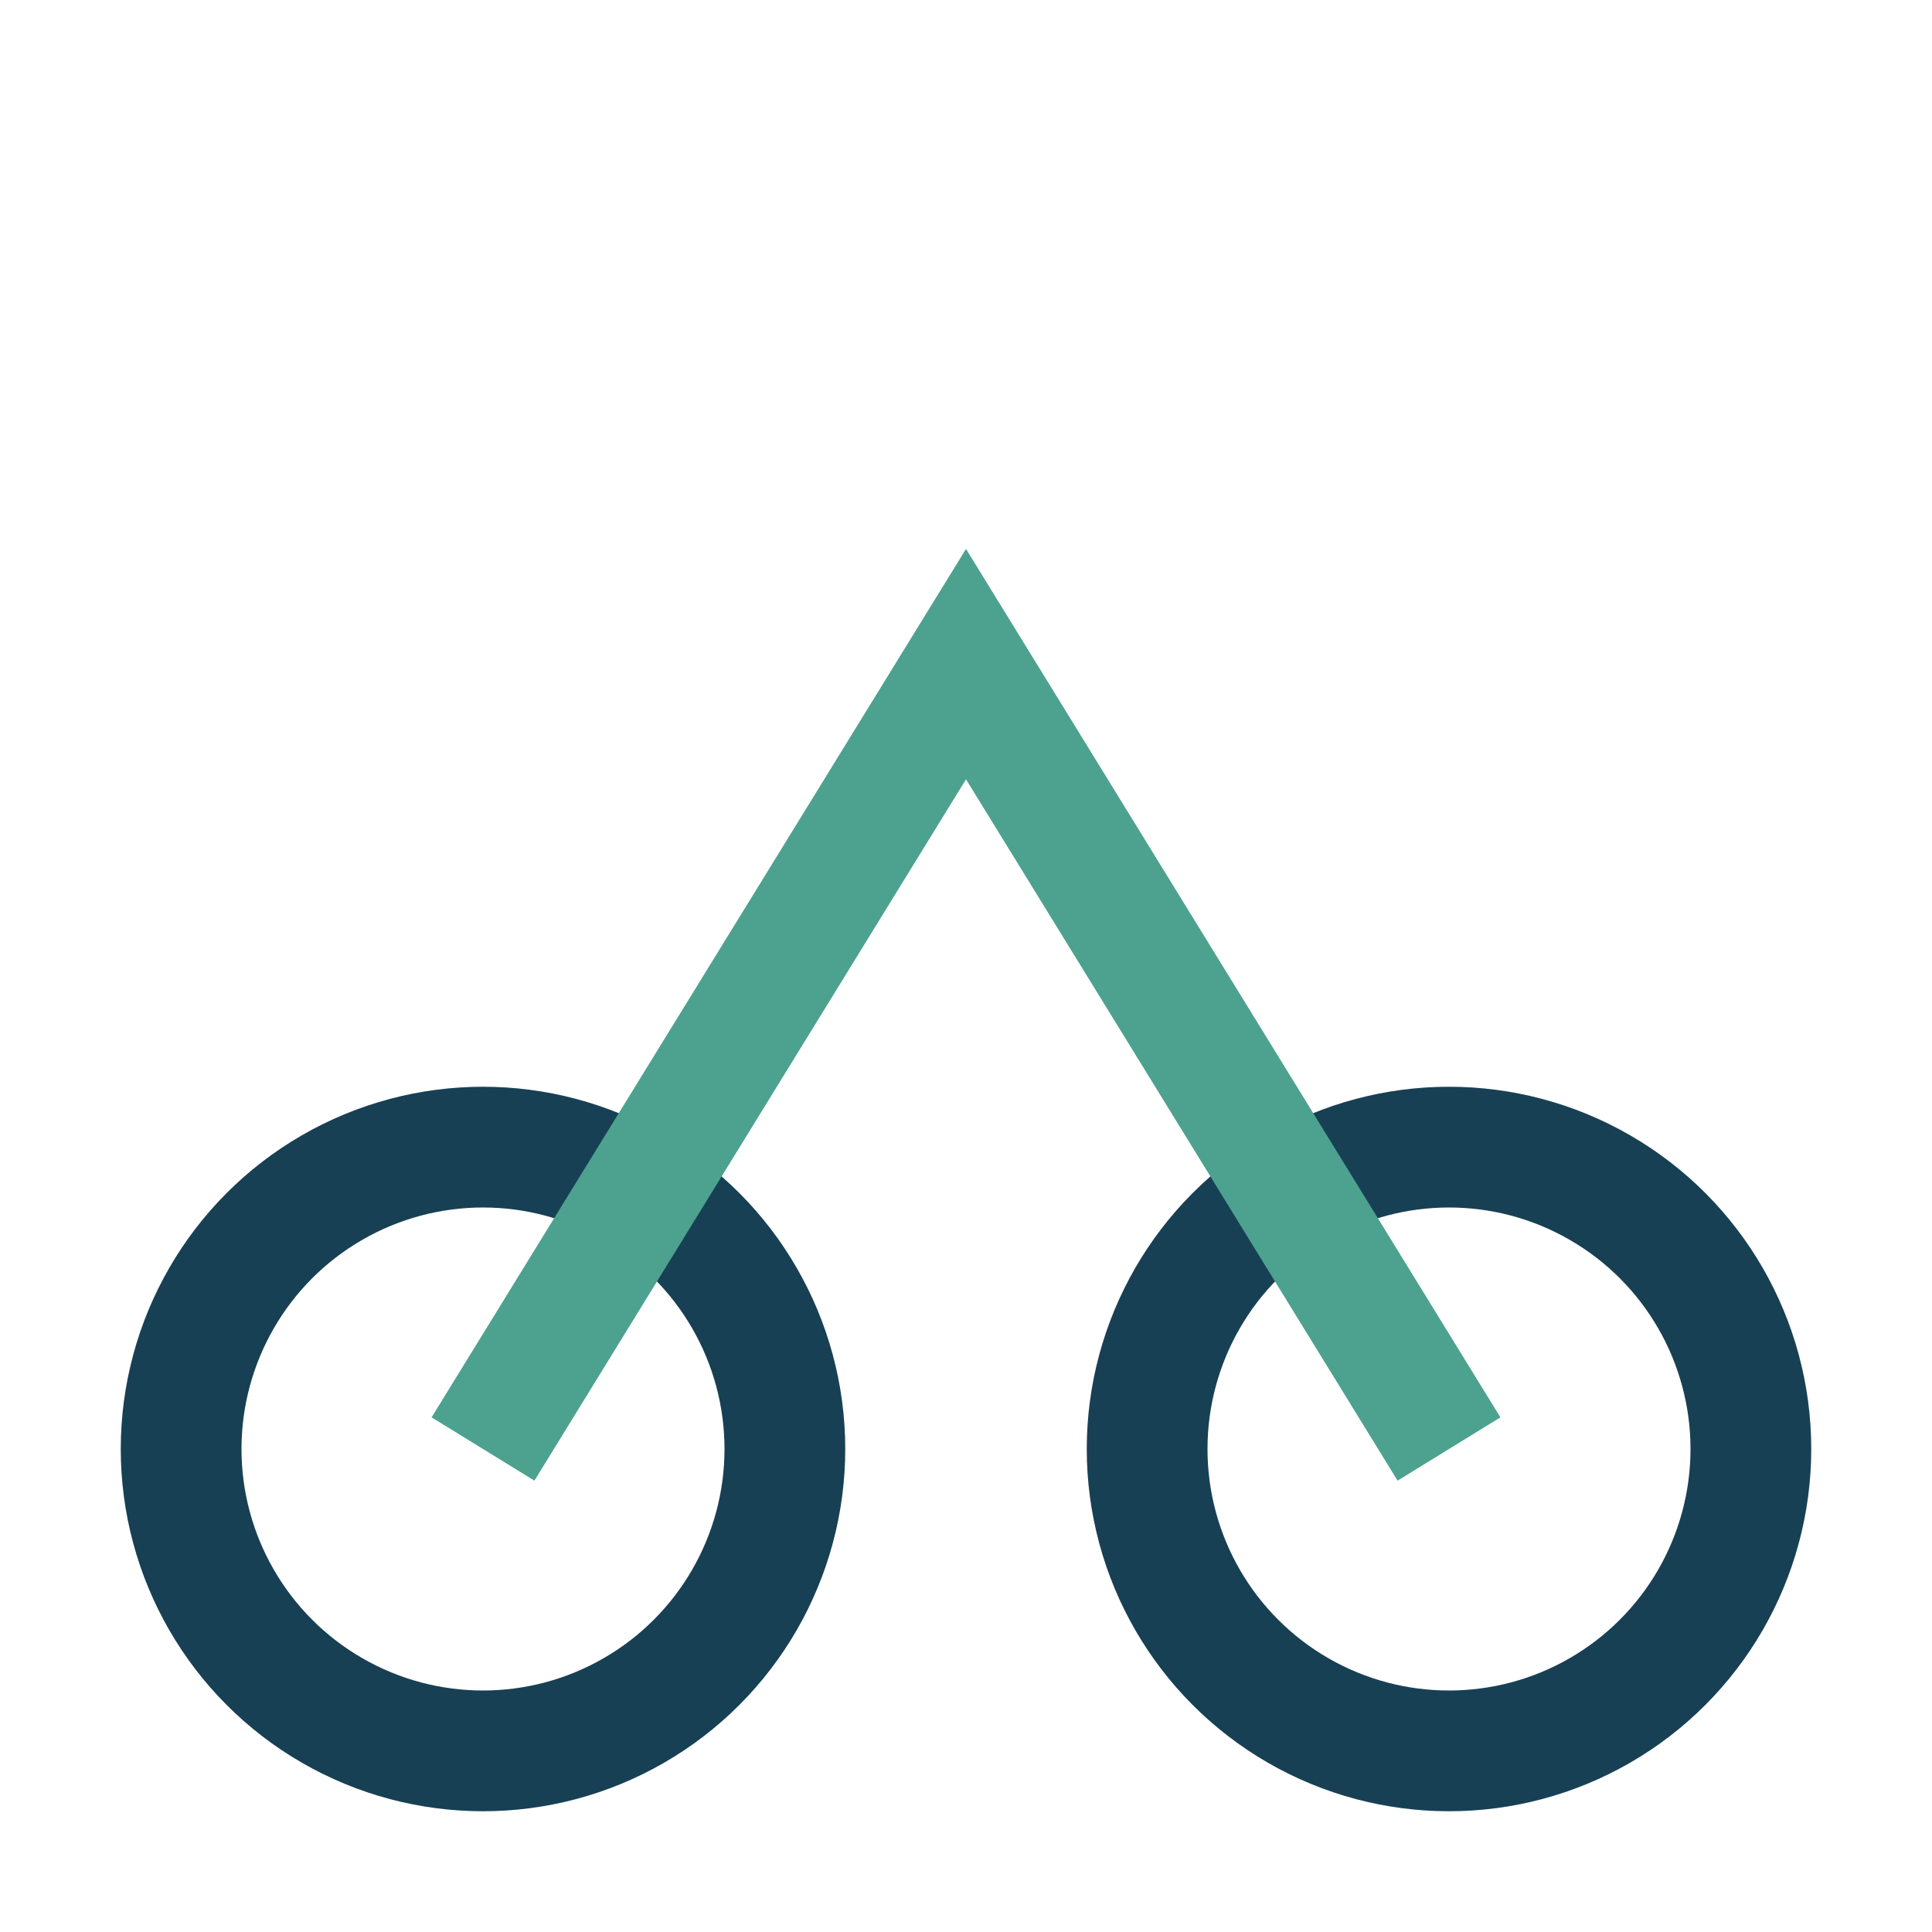 <?xml version="1.0" encoding="UTF-8"?>
<svg xmlns="http://www.w3.org/2000/svg" width="32" height="32" viewBox="0 0 32 32"><circle cx="8" cy="24" r="5" fill="none" stroke="#184054" stroke-width="2"/><circle cx="24" cy="24" r="5" fill="none" stroke="#184054" stroke-width="2"/><path d="M8 24L16 11l8 13" stroke="#4DA28F" stroke-width="2" fill="none"/></svg>